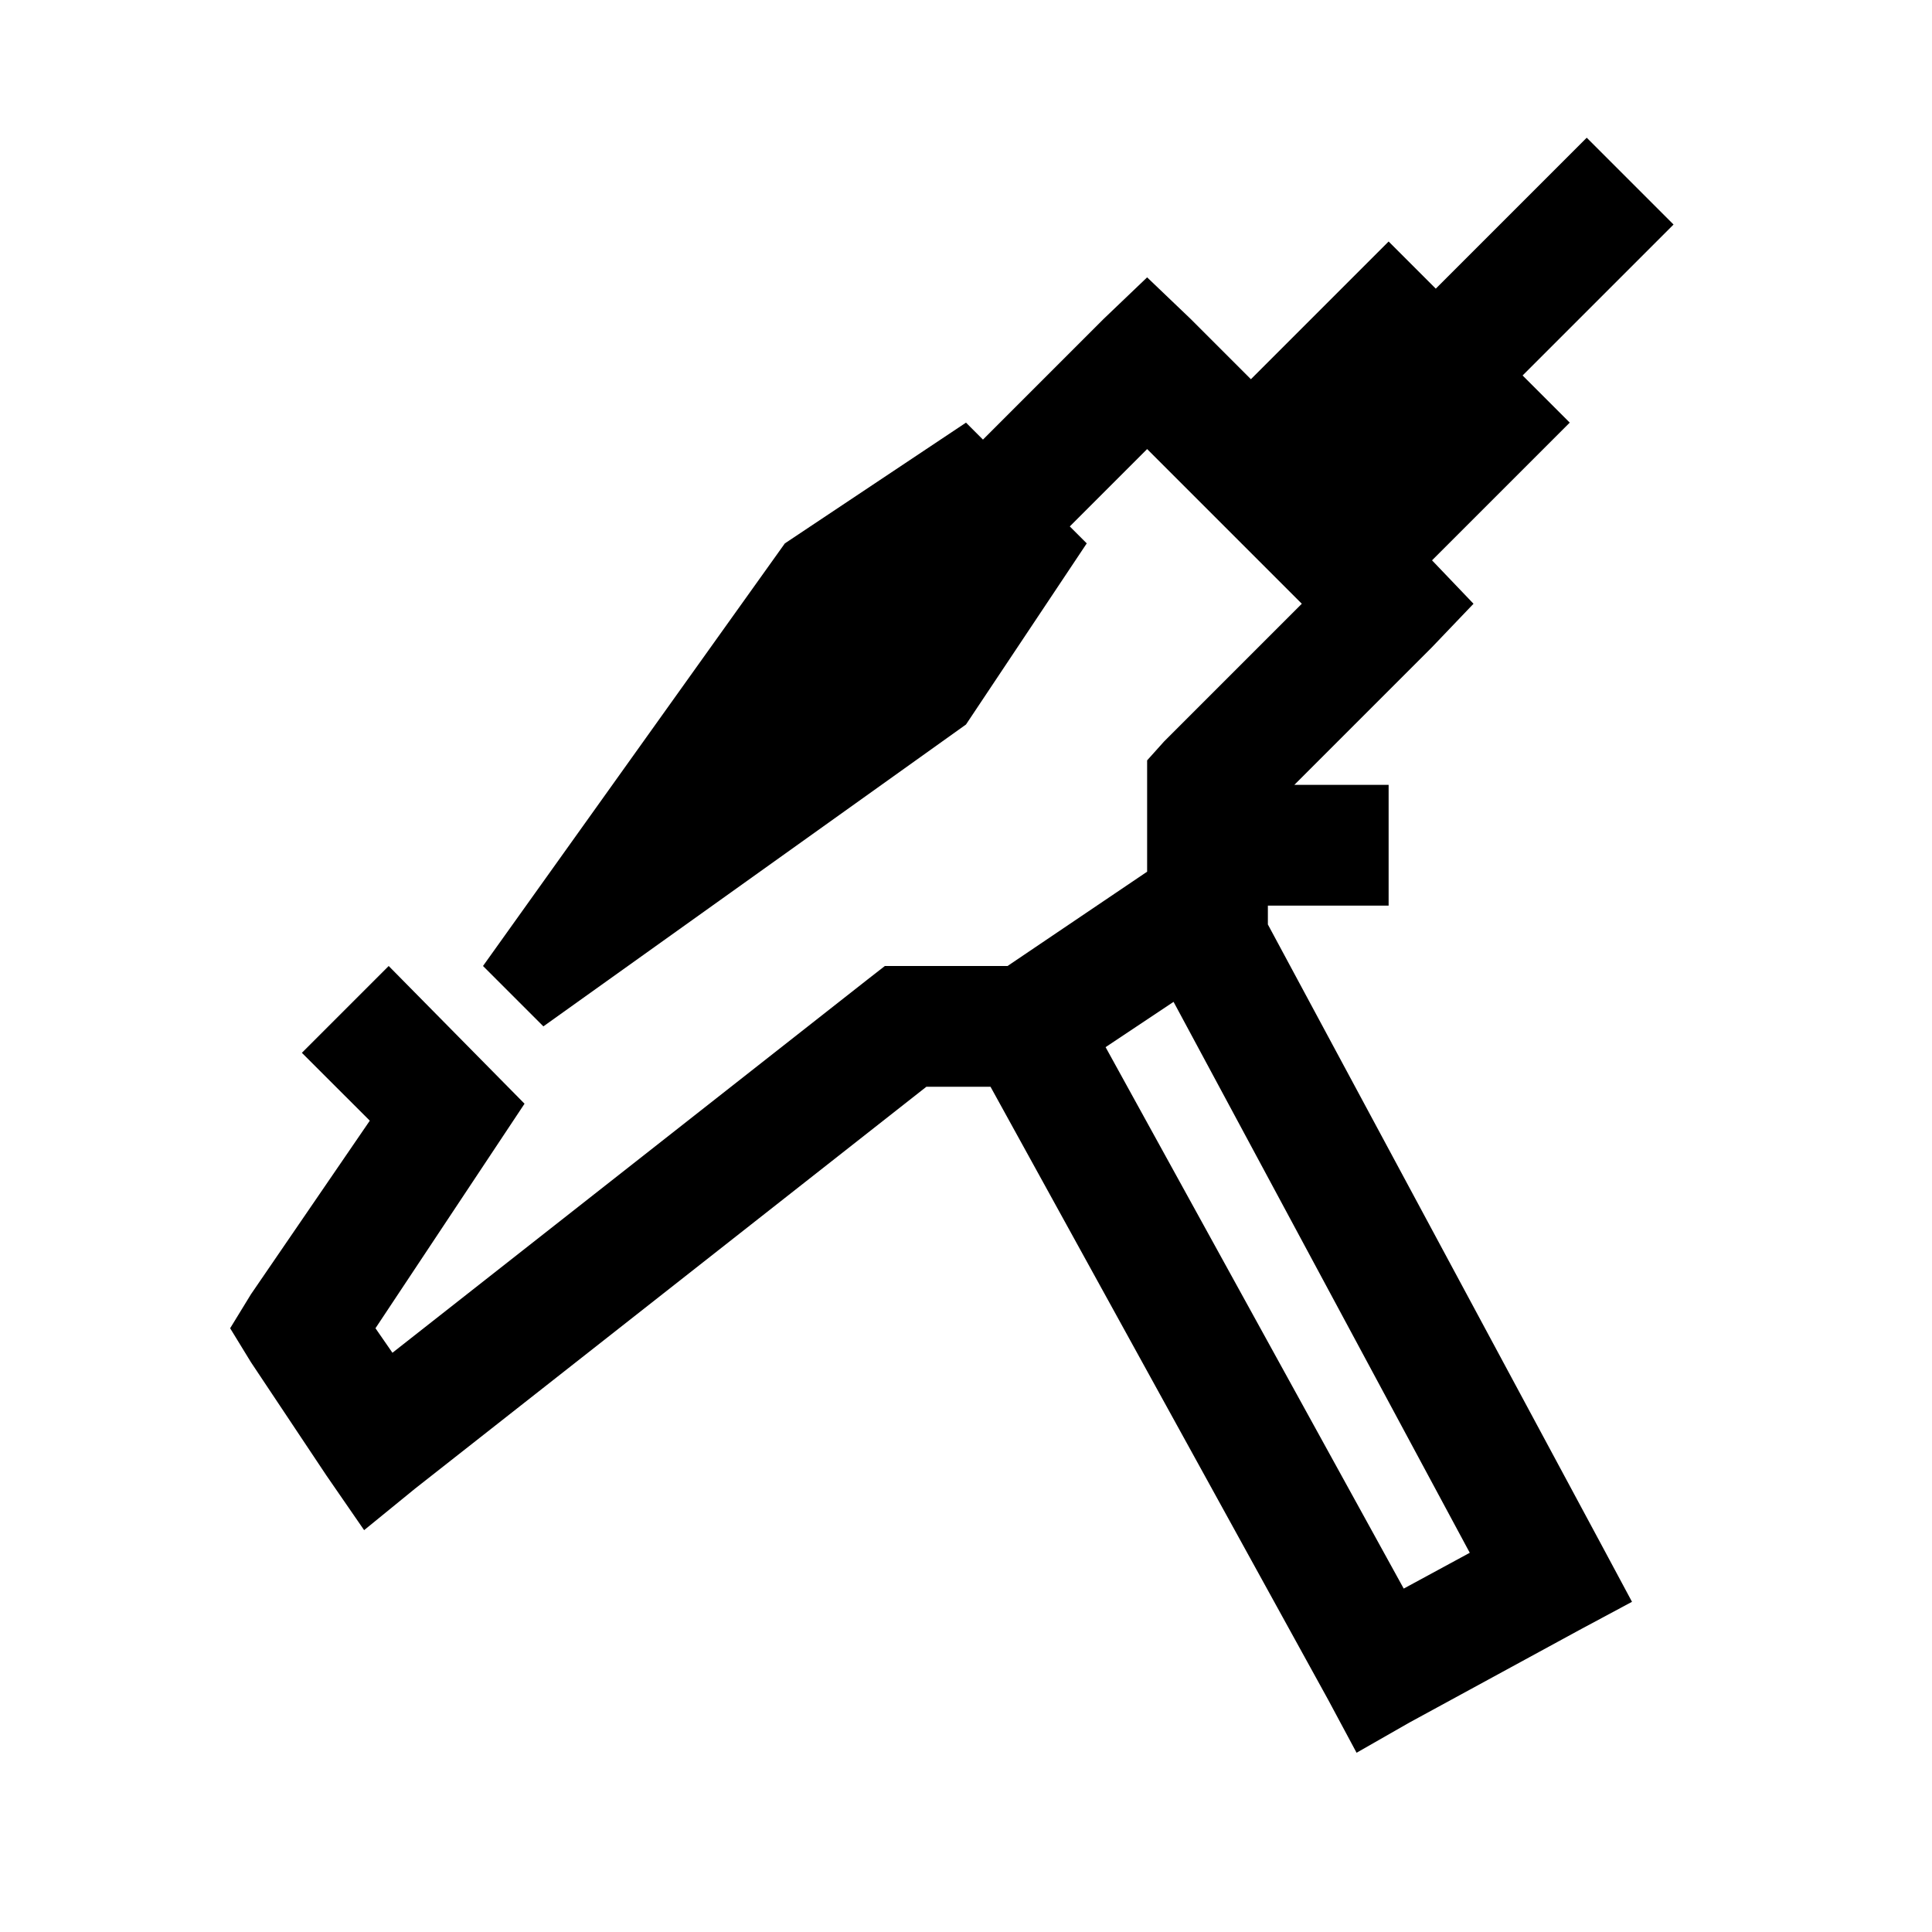 <?xml version="1.0"?>
<svg xmlns="http://www.w3.org/2000/svg" viewBox="0 0 32 32">
    <path style="text-indent:0;text-align:start;line-height:normal;text-transform:none;block-progression:tb;-inkscape-font-specification:Sans" d="M 26.281 2.281 L 23.781 4.781 L 23 4 L 20.719 6.281 L 19.719 5.281 L 19 4.594 L 18.281 5.281 L 16.281 7.281 L 16 7 L 13 9 L 8 16 L 9 17 L 16 12 L 18 9 L 17.719 8.719 L 19 7.438 L 21.562 10 L 19.281 12.281 L 19 12.594 L 19 13 L 19 14.438 L 16.688 16 L 15 16 L 14.656 16 L 14.375 16.219 L 6.5 22.406 L 6.219 22 L 8.688 18.281 L 6.438 16 L 5 17.438 L 6.125 18.562 L 4.156 21.438 L 3.812 22 L 4.156 22.562 L 5.406 24.438 L 6.031 25.344 L 6.875 24.656 L 15.344 18 L 16.406 18 L 22 28.156 L 22.469 29.031 L 23.344 28.531 L 26.156 27 L 27.031 26.531 L 26.562 25.656 L 21 15.312 L 21 15 L 23 15 L 23 13 L 21.438 13 L 23.719 10.719 L 24.406 10 L 23.719 9.281 L 26 7 L 25.219 6.219 L 27.719 3.719 L 26.281 2.281 z M 19.438 16.594 L 24.344 25.719 L 23.25 26.312 L 18.312 17.344 L 19.438 16.594 z"/>
</svg>
